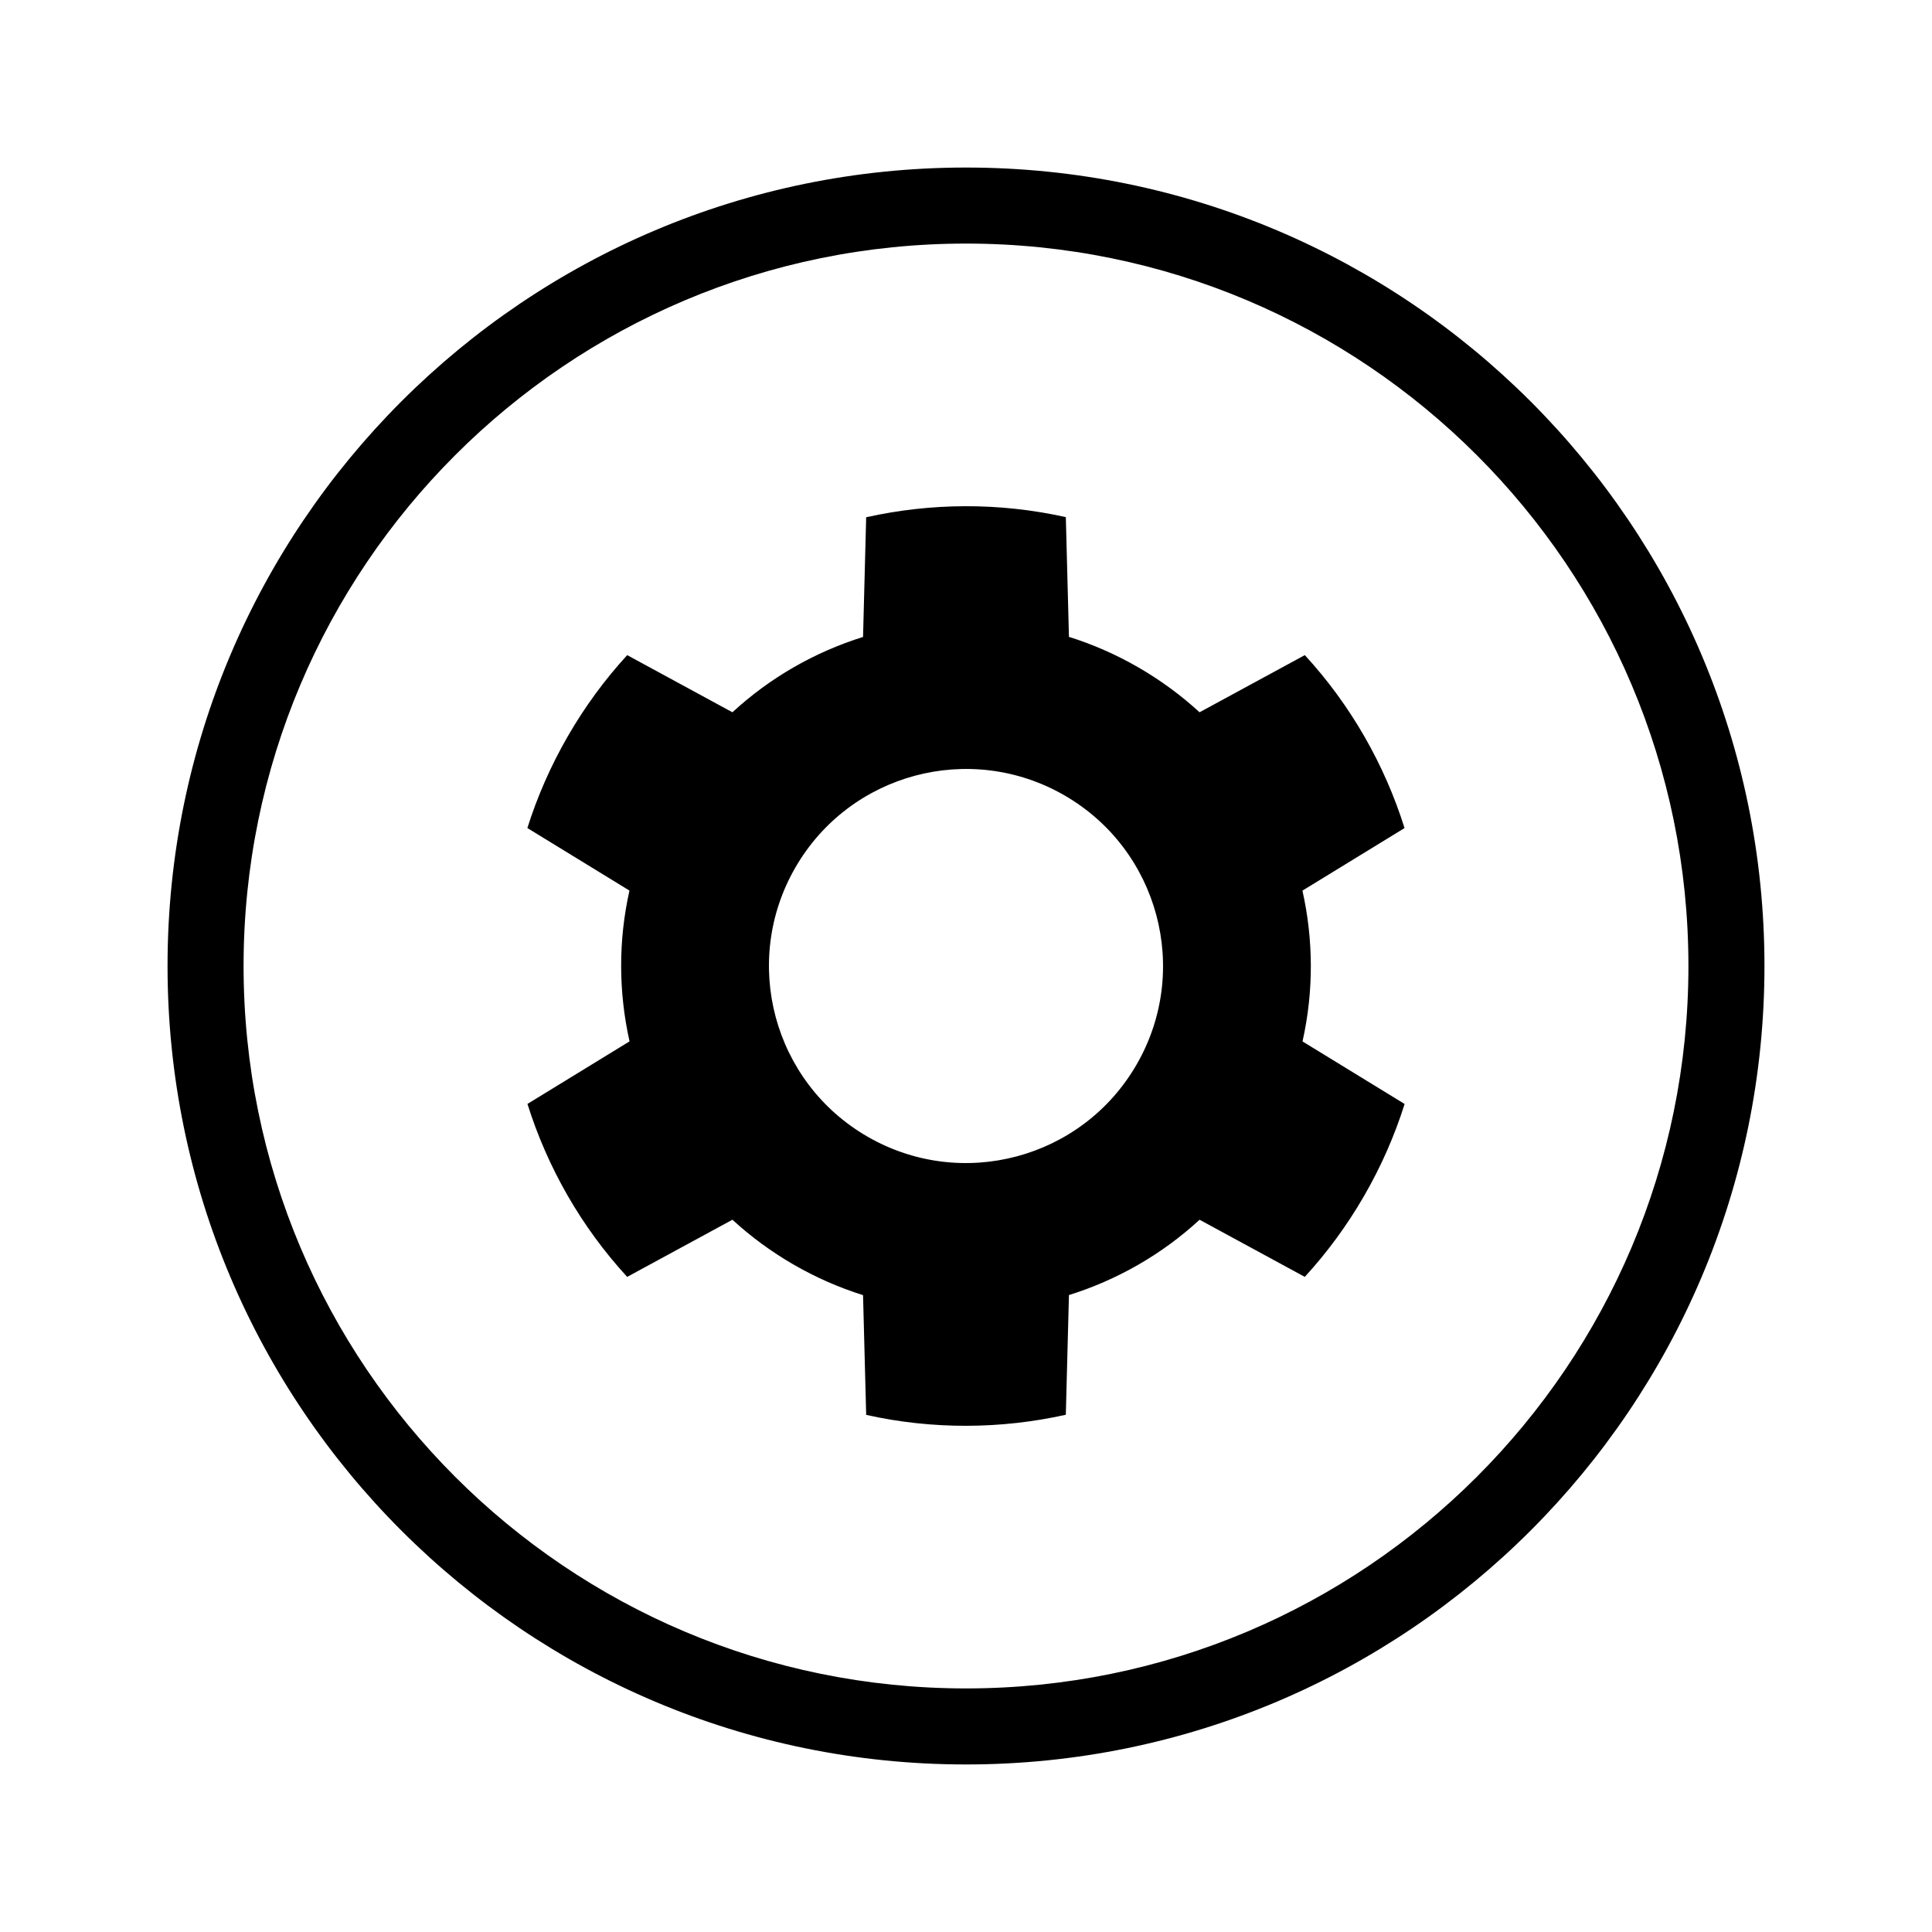 <?xml version="1.0" encoding="UTF-8"?>
<!-- Uploaded to: SVG Repo, www.svgrepo.com, Generator: SVG Repo Mixer Tools -->
<svg fill="#000000" width="800px" height="800px" version="1.1" viewBox="144 144 512 512" xmlns="http://www.w3.org/2000/svg">
 <path d="m400 591.45c-105.73 0-191.45-85.715-191.45-191.45 0-105.73 85.715-191.45 191.45-191.45 105.73 0 191.45 85.715 191.45 191.45 0 105.73-85.715 191.45-191.45 191.45zm-61.898-124.21c4.852 4.461 10.266 8.457 16.211 11.891s12.113 6.121 18.402 8.094l0.832 31.734c17.629 3.926 35.695 3.797 52.906-0.035l0.828-31.719c12.711-3.973 24.582-10.715 34.621-19.961l27.883 15.141c5.891-6.434 11.18-13.602 15.723-21.469 4.543-7.867 8.105-16.031 10.73-24.352l-27.055-16.578c2.988-13.316 2.894-26.965-0.023-39.961l27.059-16.578c-5.285-16.82-14.211-32.527-26.426-45.836l-27.898 15.148c-4.852-4.457-10.266-8.457-16.211-11.891-5.945-3.434-12.113-6.121-18.402-8.094l-0.828-31.73c-17.633-3.93-35.699-3.801-52.91 0.031l-0.828 31.719c-12.711 3.973-24.582 10.715-34.617 19.965l-27.887-15.145c-5.891 6.434-11.18 13.602-15.719 21.469-4.543 7.867-8.109 16.031-10.734 24.352l27.055 16.578c-2.988 13.316-2.891 26.965 0.023 39.961l-27.055 16.578c5.285 16.82 14.207 32.527 26.426 45.836zm61.898 144.36c-116.86 0-211.6-94.734-211.6-211.6s94.738-211.6 211.6-211.6 211.6 94.738 211.6 211.6-94.734 211.6-211.6 211.6zm-26.109-166.38c24.973 14.418 56.906 5.863 71.324-19.109 14.418-24.973 5.863-56.906-19.109-71.324-24.973-14.418-56.906-5.863-71.324 19.109s-5.863 56.906 19.109 71.324z" fill-rule="evenodd"/>
</svg>